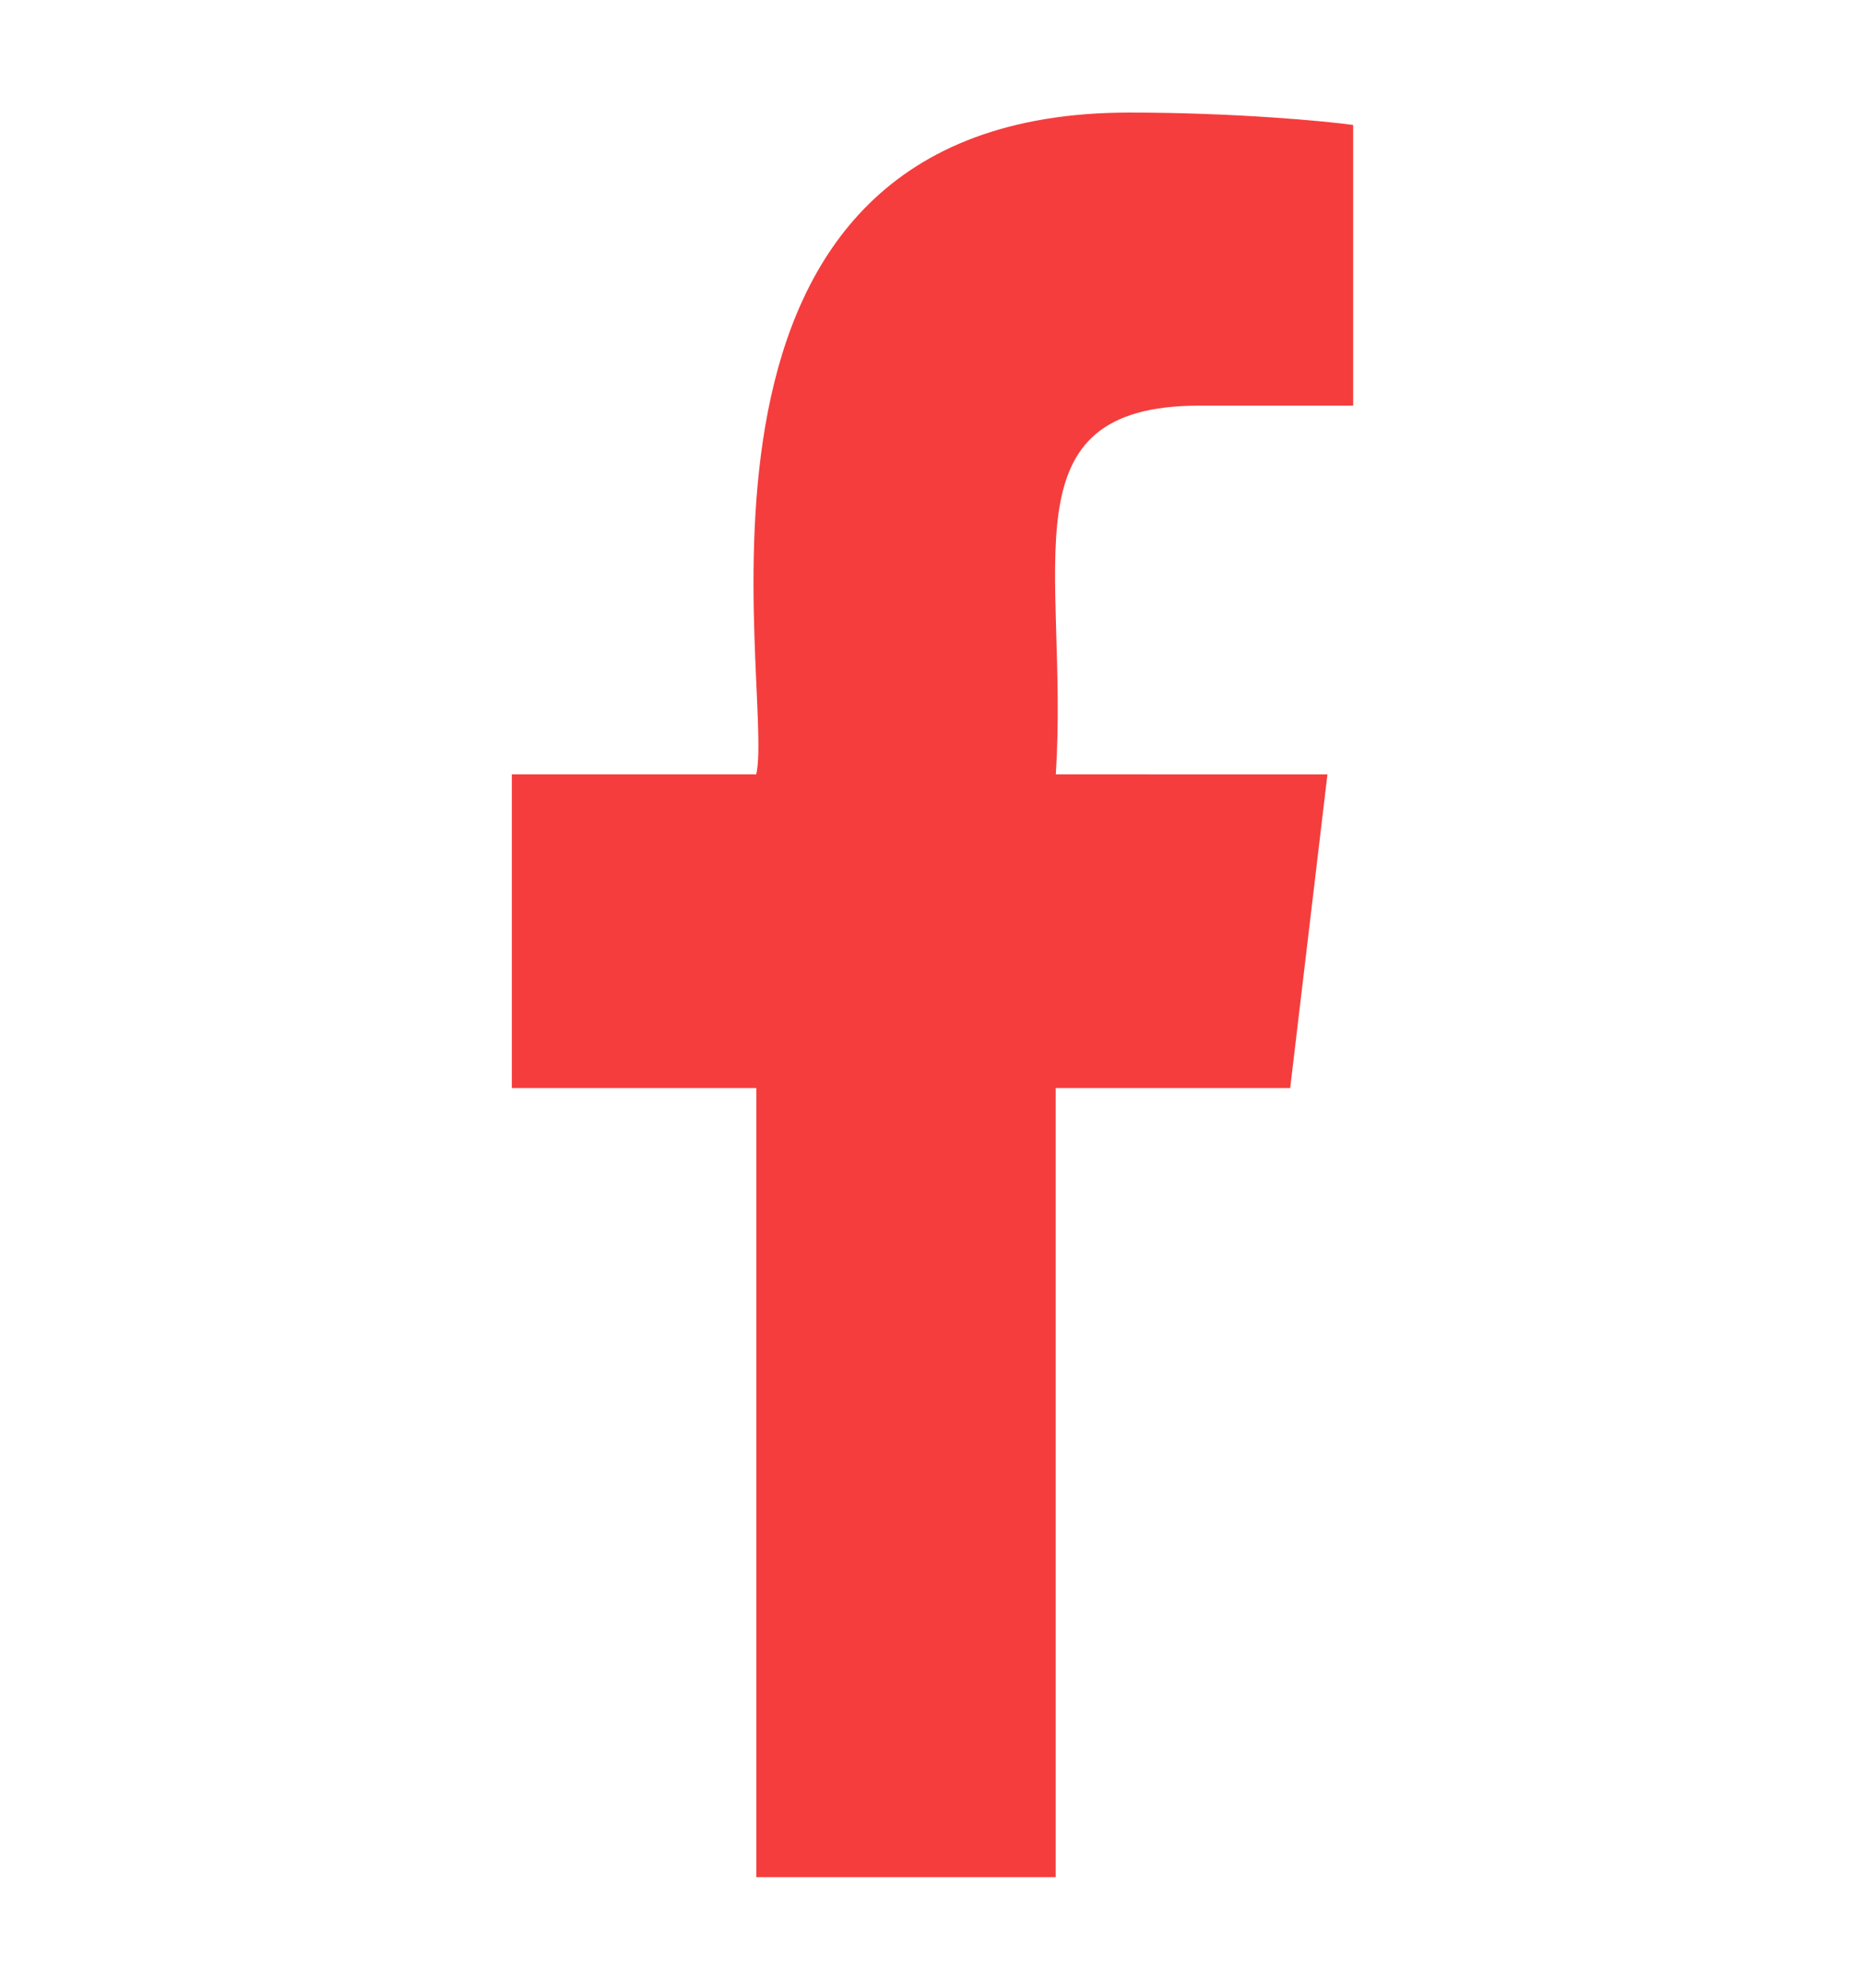 <svg width="15" height="16" fill="none" xmlns="http://www.w3.org/2000/svg"><g clip-path="url(#clip0_2515_13561)"><path d="M9.658 3.265h1.237V1.006c-.213-.03-.947-.1-1.802-.1-3.912 0-2.848 4.646-3.004 5.327H4.121v2.525H6.09v6.352H8.5V8.758h1.888l.3-2.525H8.501c.106-1.671-.43-2.968 1.157-2.968z" fill="#F53D3D"/></g><defs><clipPath id="clip0_2515_13561"><path fill="#fff" transform="translate(.633 .906)" d="M0 0h13.547v14.204H0z"/></clipPath></defs></svg>